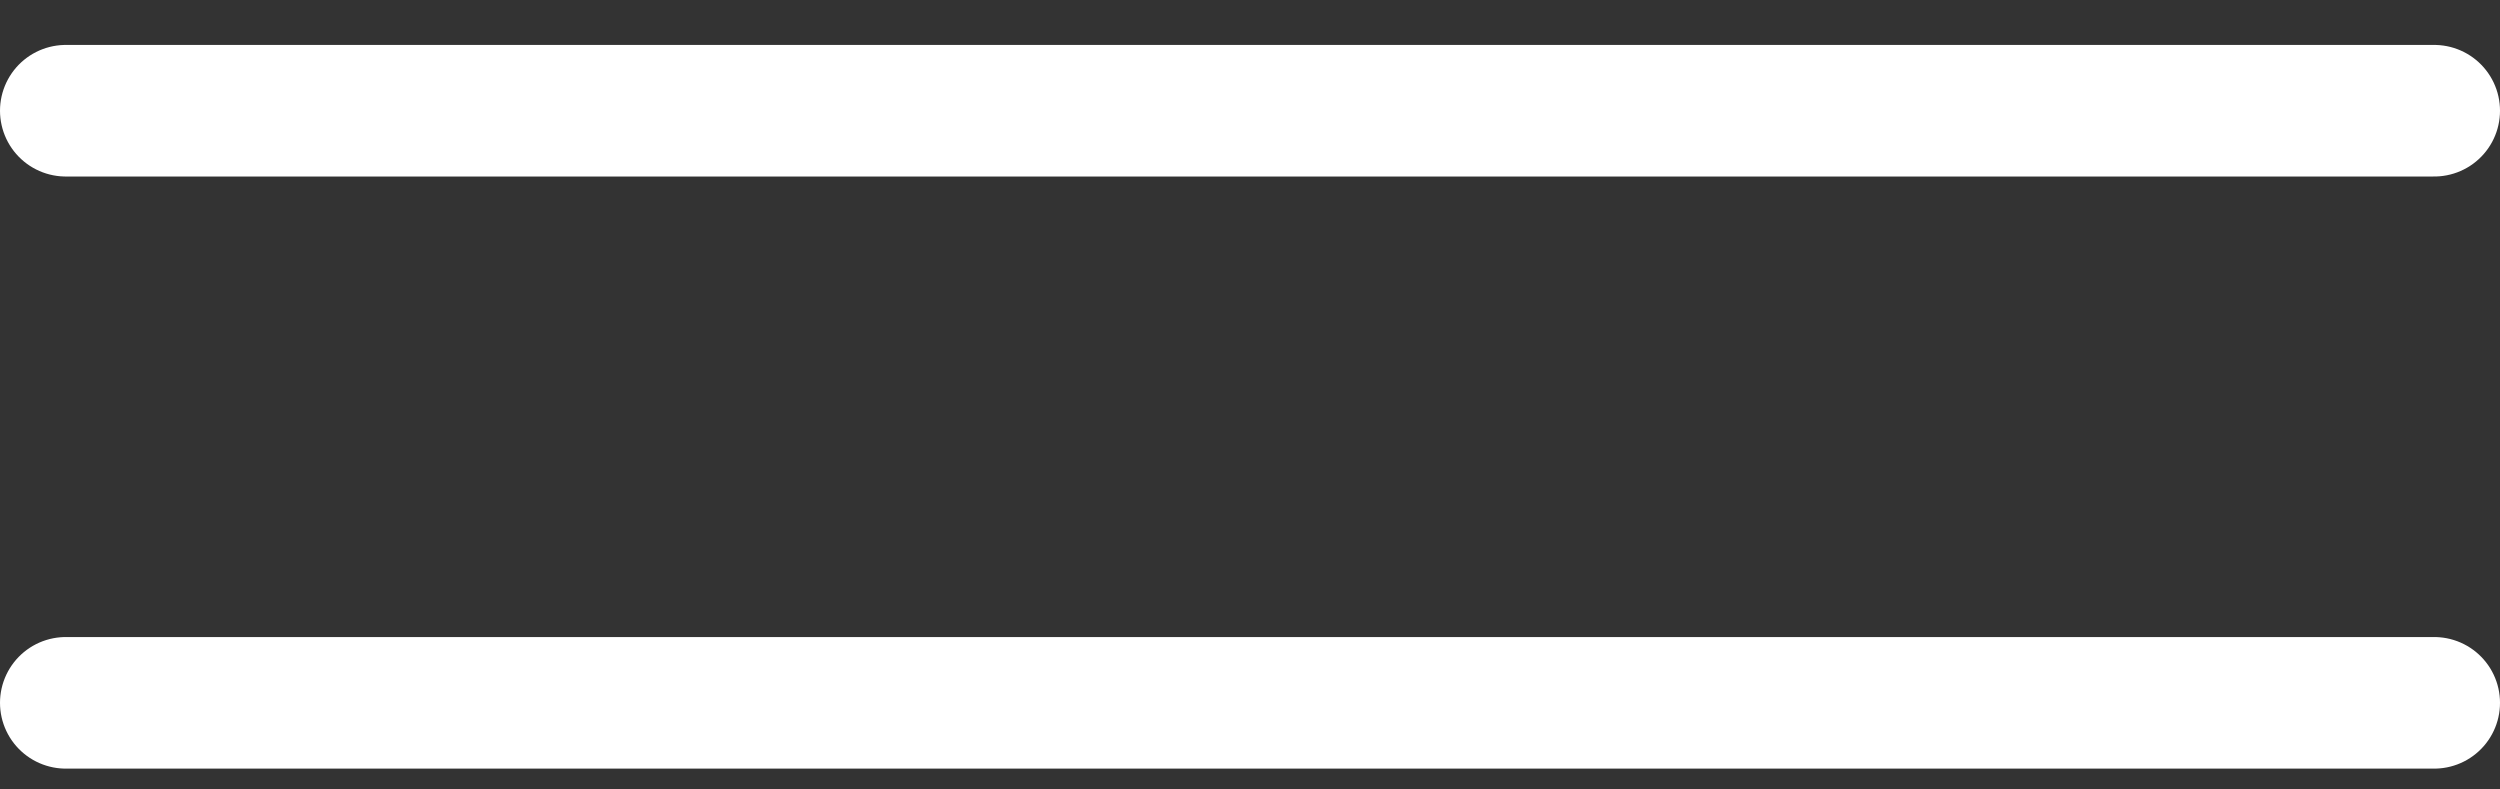 <svg width="38" height="12" viewBox="0 0 38 12" fill="none" xmlns="http://www.w3.org/2000/svg">
<rect x="0" y="0" width="38" height="12" fill="#333333" stroke="none"/>
<g id="Group 18">
<path id="Line 8" d="M1 1.683H37" stroke="white" stroke-width="2" stroke-linecap="round"/>
<path id="Line 9" d="M1 10.683H37" stroke="white" stroke-width="2" stroke-linecap="round"/>
</g>
</svg>
